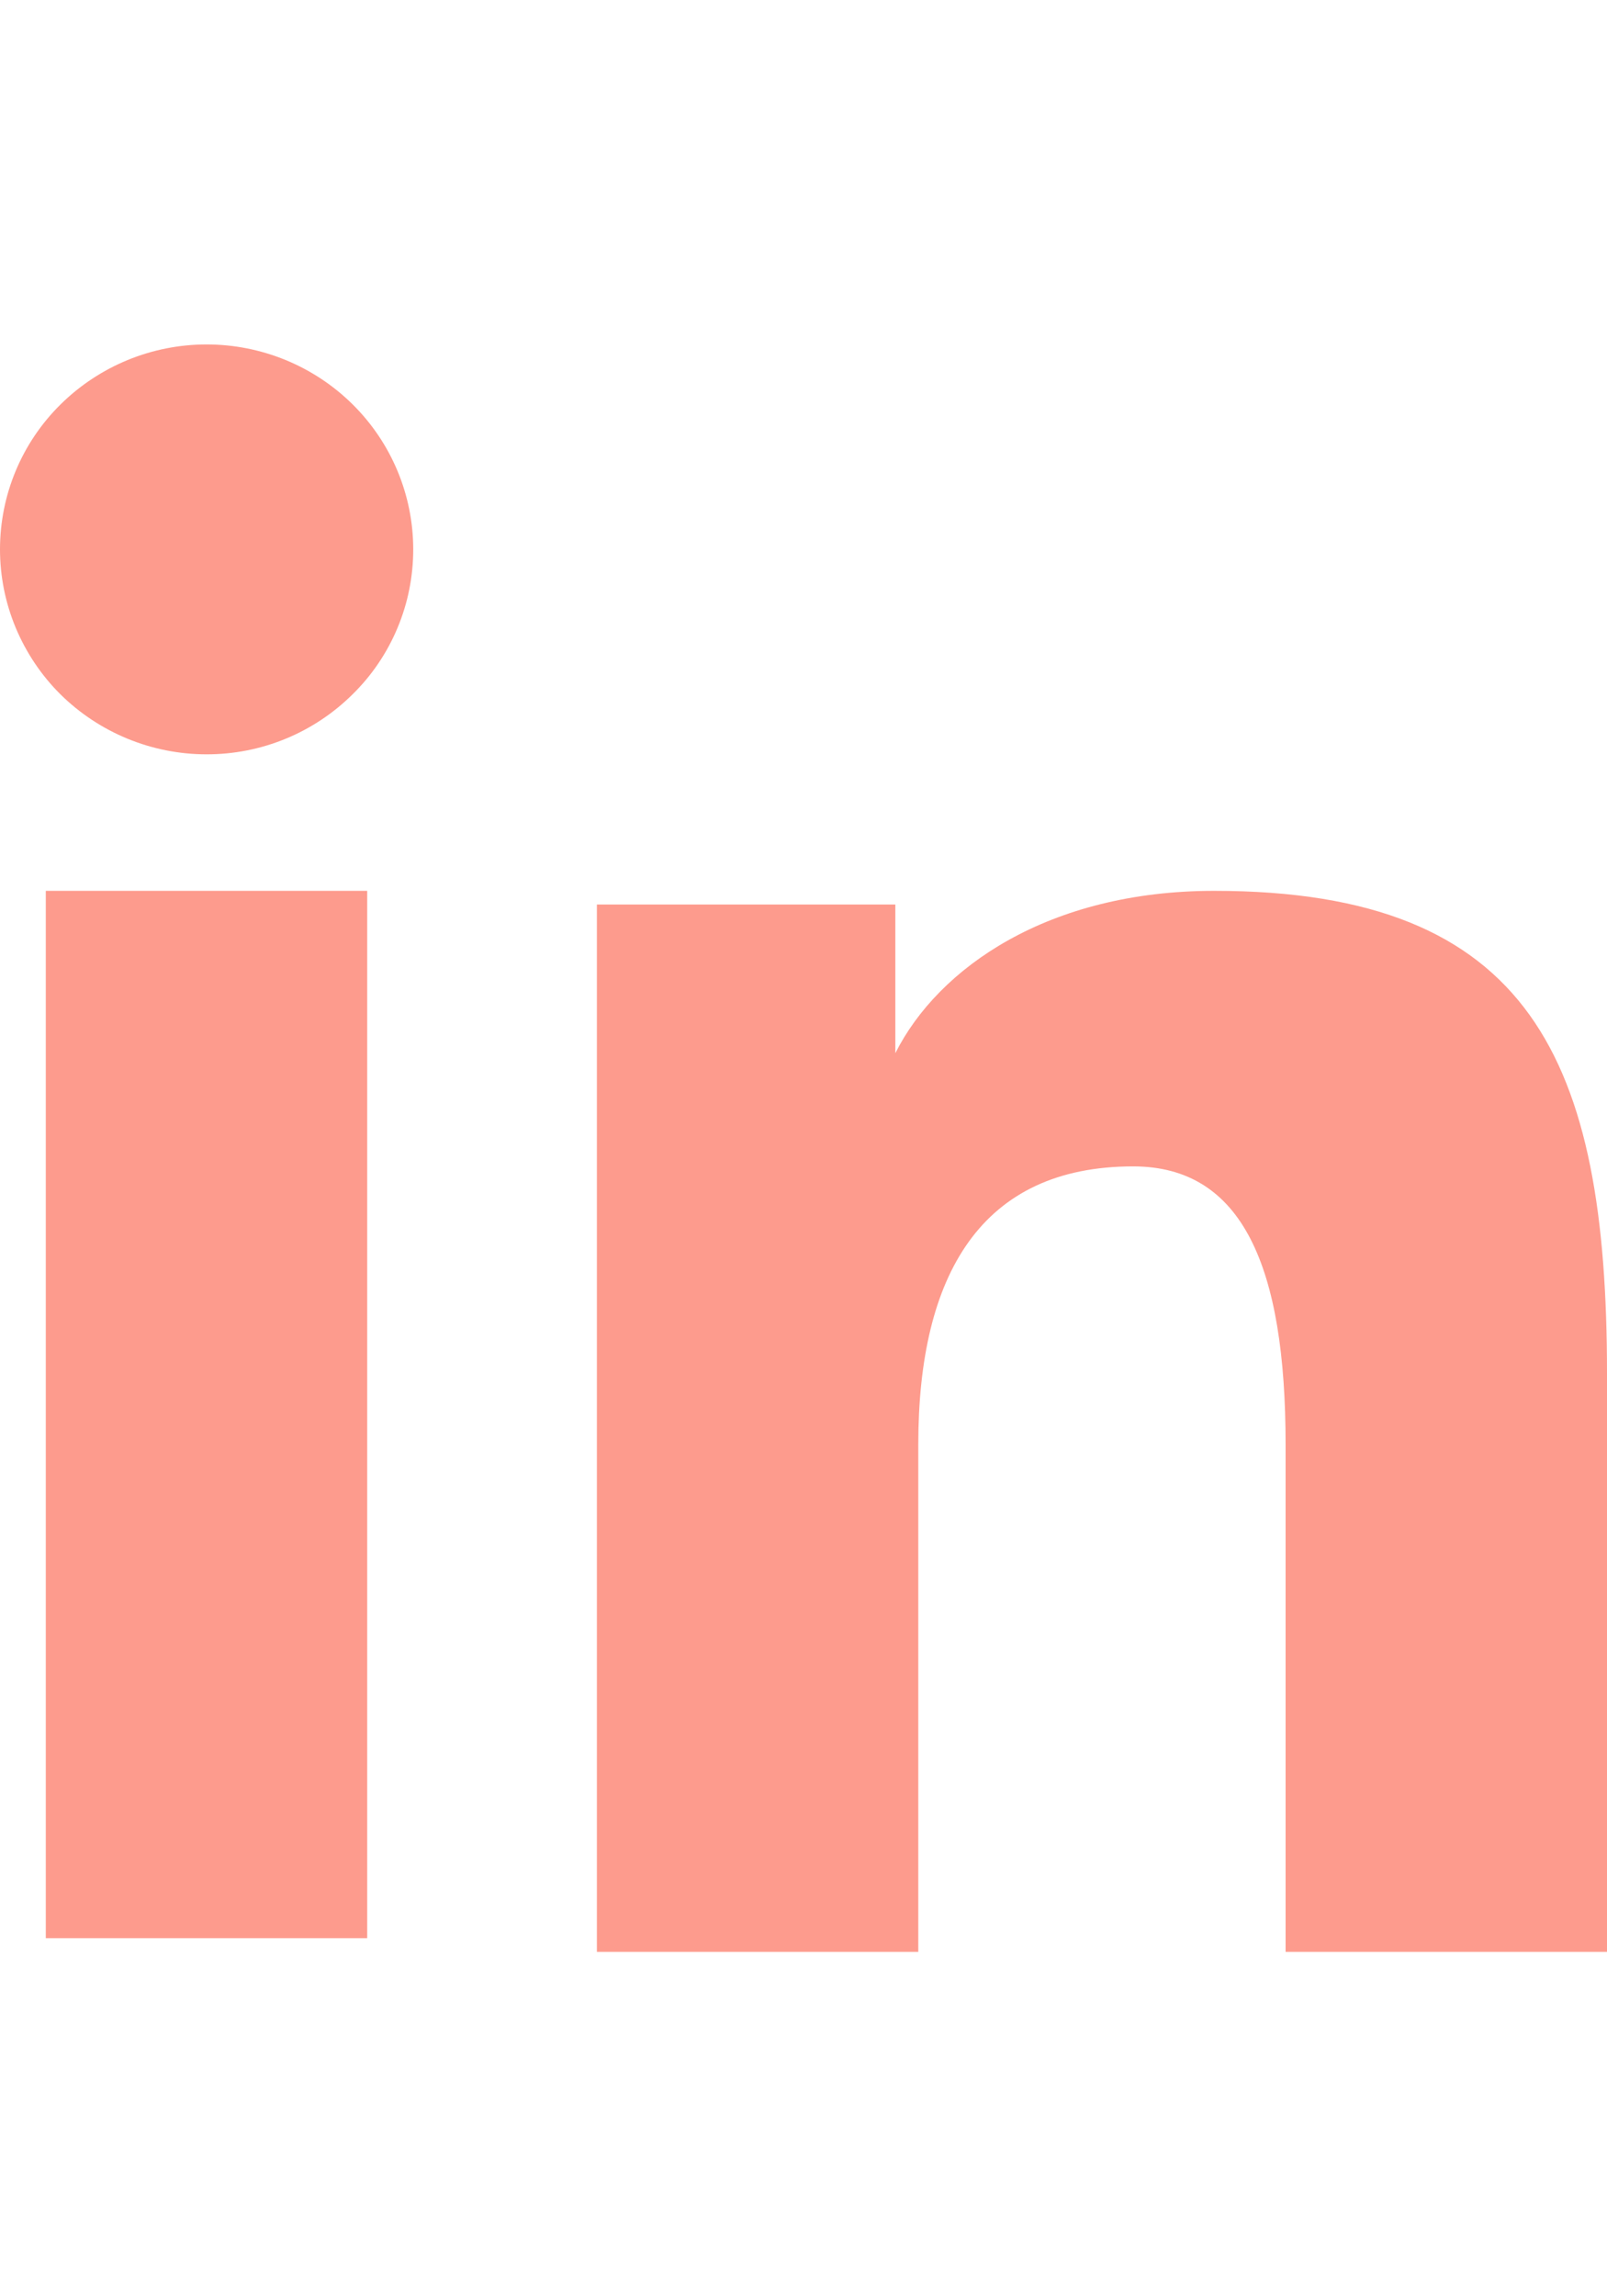 <svg width="14" height="20" viewBox="0 0 14 20" fill="none" xmlns="http://www.w3.org/2000/svg">
<path fill-rule="evenodd" clip-rule="evenodd" d="M5.2 7.878H7.8V9.173C8.175 8.428 9.135 7.759 10.578 7.759C13.343 7.759 14 9.242 14 11.962V17H11.2V12.582C11.2 11.033 10.825 10.159 9.872 10.159C8.55 10.159 8 11.1 8 12.581V17H5.2V7.878ZM0.399 16.881H3.199V7.759H0.399V16.881ZM3.6 4.785C3.6 5.02 3.554 5.252 3.463 5.469C3.373 5.685 3.24 5.882 3.073 6.046C2.734 6.383 2.276 6.571 1.799 6.57C1.323 6.57 0.865 6.382 0.526 6.047C0.36 5.882 0.228 5.685 0.137 5.468C0.047 5.252 0 5.02 0 4.785C0 4.311 0.189 3.857 0.527 3.523C0.866 3.188 1.323 3 1.8 3C2.277 3 2.735 3.188 3.073 3.523C3.41 3.857 3.6 4.311 3.6 4.785Z" fill="#FD9B8D"/>
</svg>
